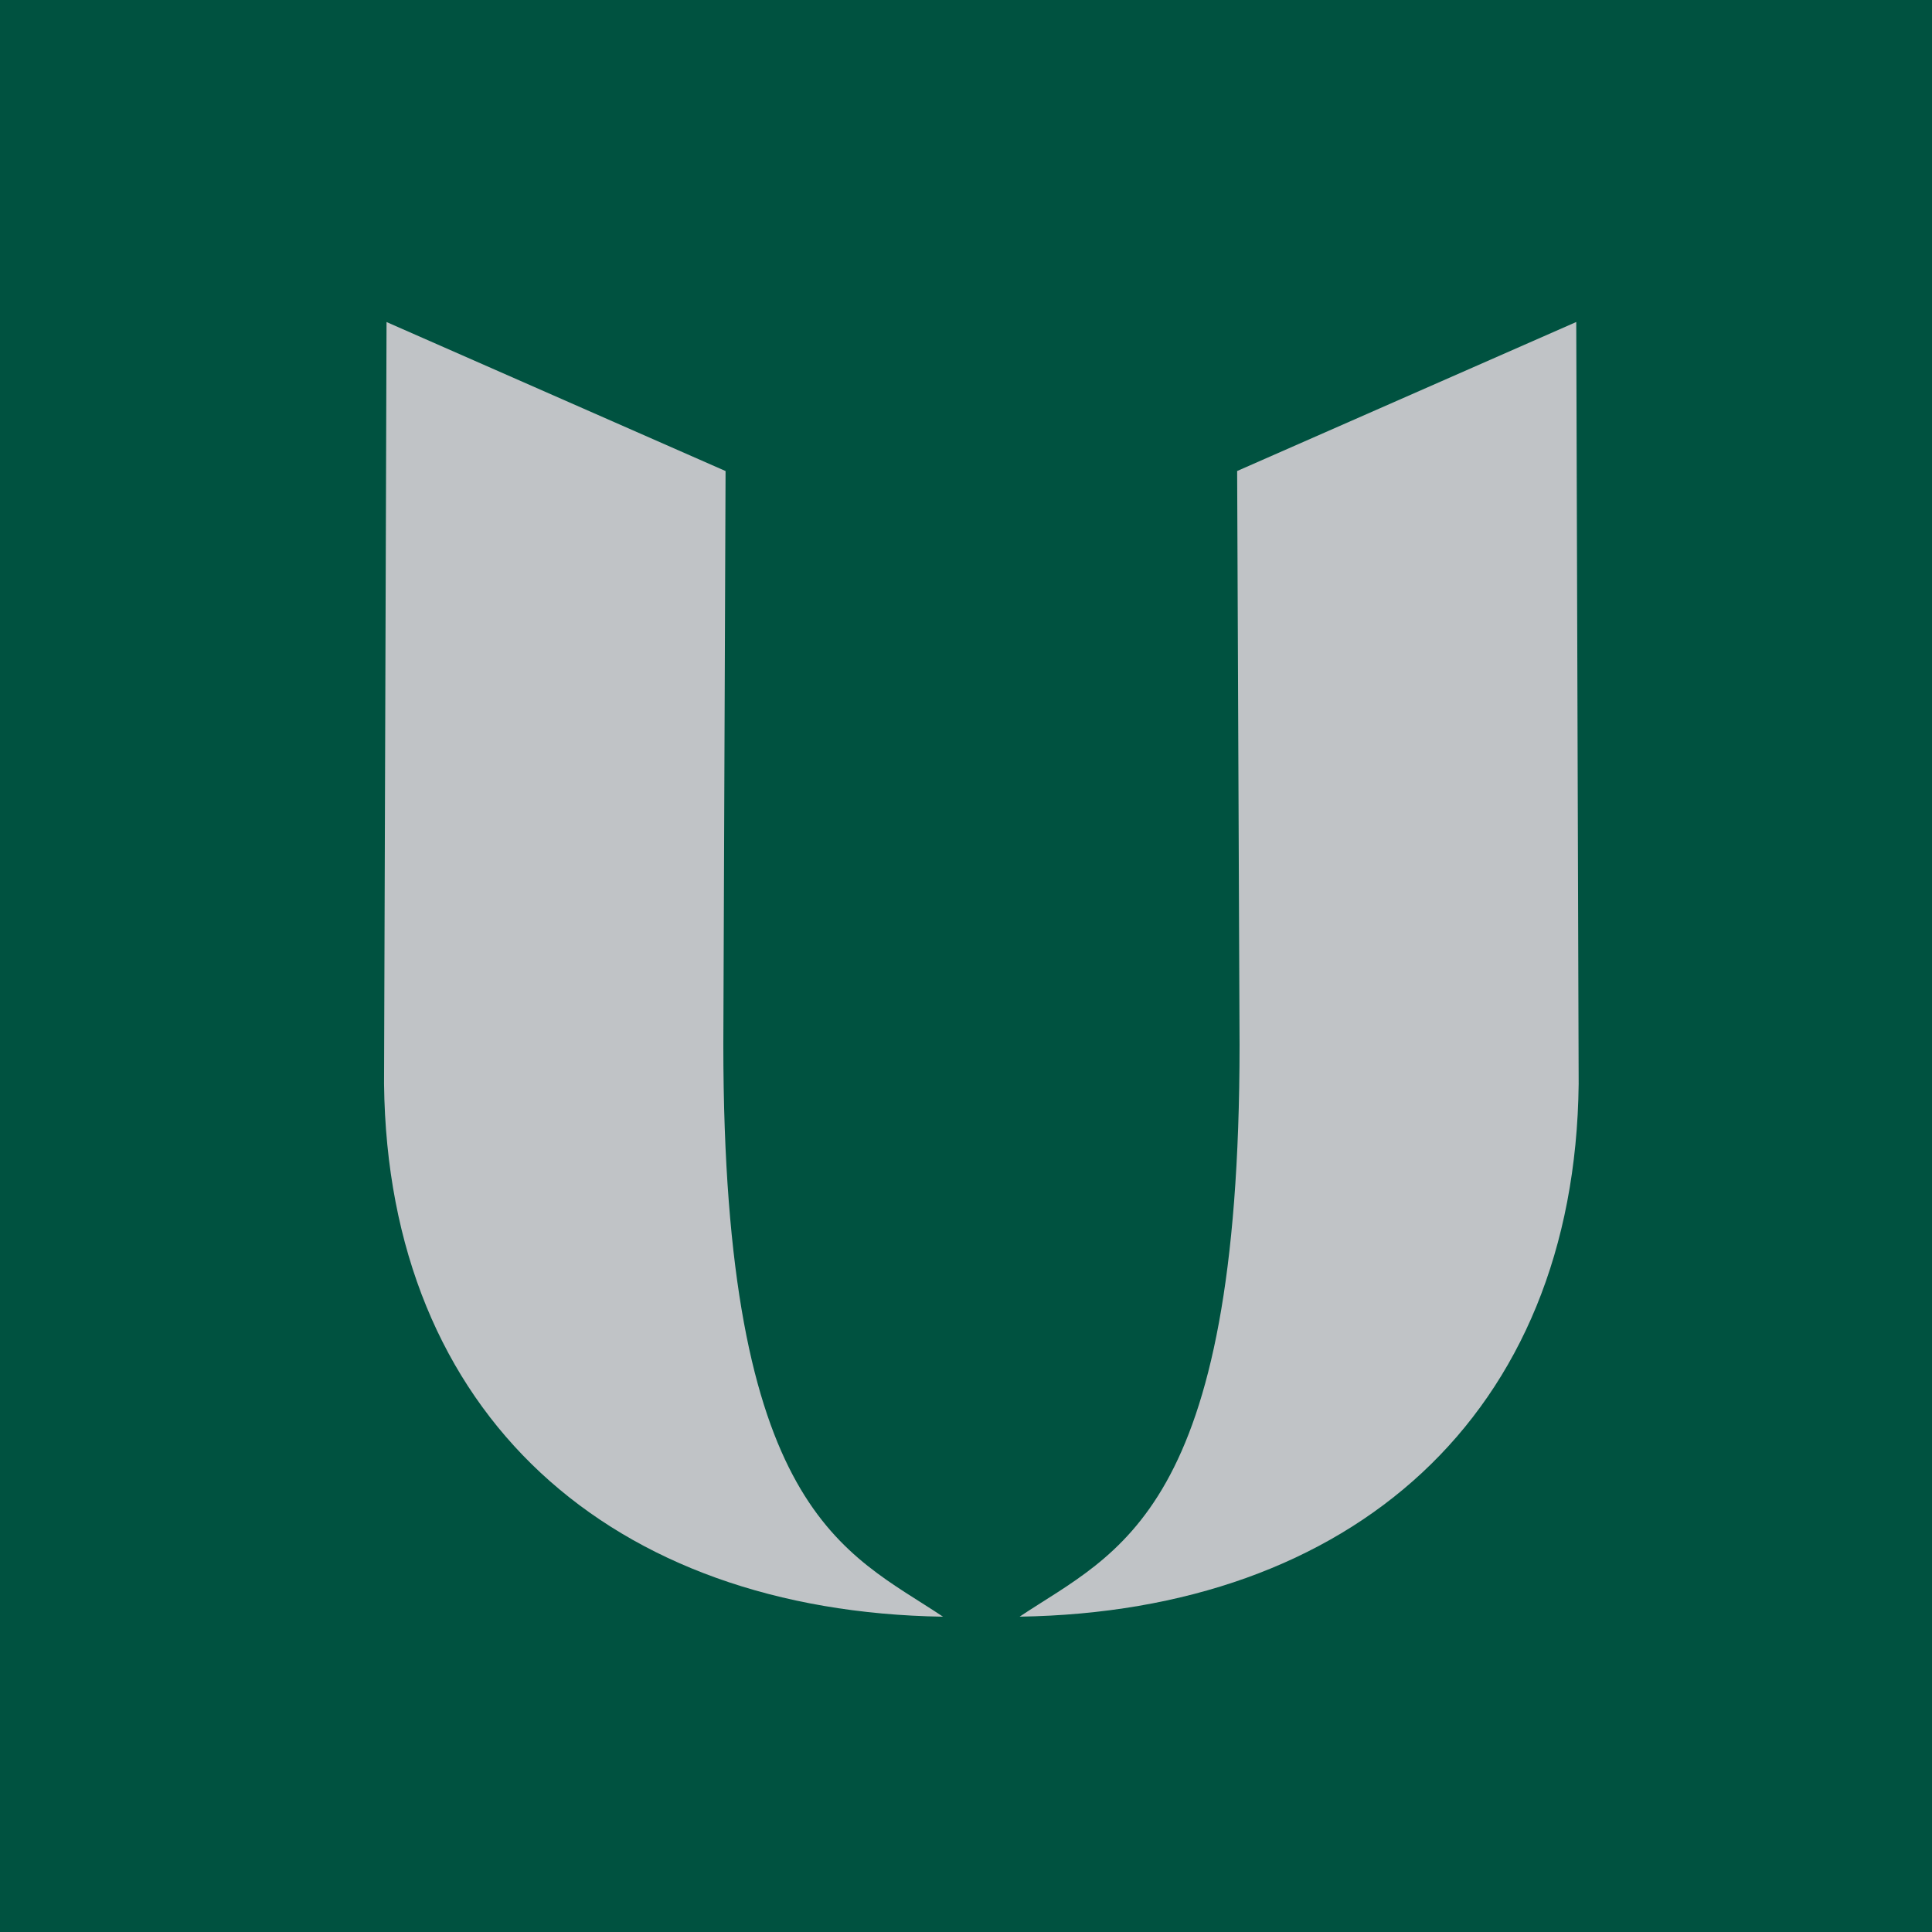 <svg width="96" height="96" viewBox="0 0 96 96" fill="none" xmlns="http://www.w3.org/2000/svg">
<rect width="96" height="96" fill="#005240"/>
<path d="M46.862 80.333C30.38 80.076 19.271 70.339 19.083 53.861L19.207 16.002L36.053 23.406L35.942 51.917C35.942 75.216 42.014 77.096 46.866 80.338L46.862 80.333Z" fill="#C0C3C6"/>
<path d="M61.593 51.915L61.473 23.404L78.323 16L78.443 53.859C78.259 70.337 67.142 80.075 50.664 80.331C55.516 77.09 61.593 75.21 61.593 51.91V51.915Z" fill="#C0C3C6"/>
</svg>
